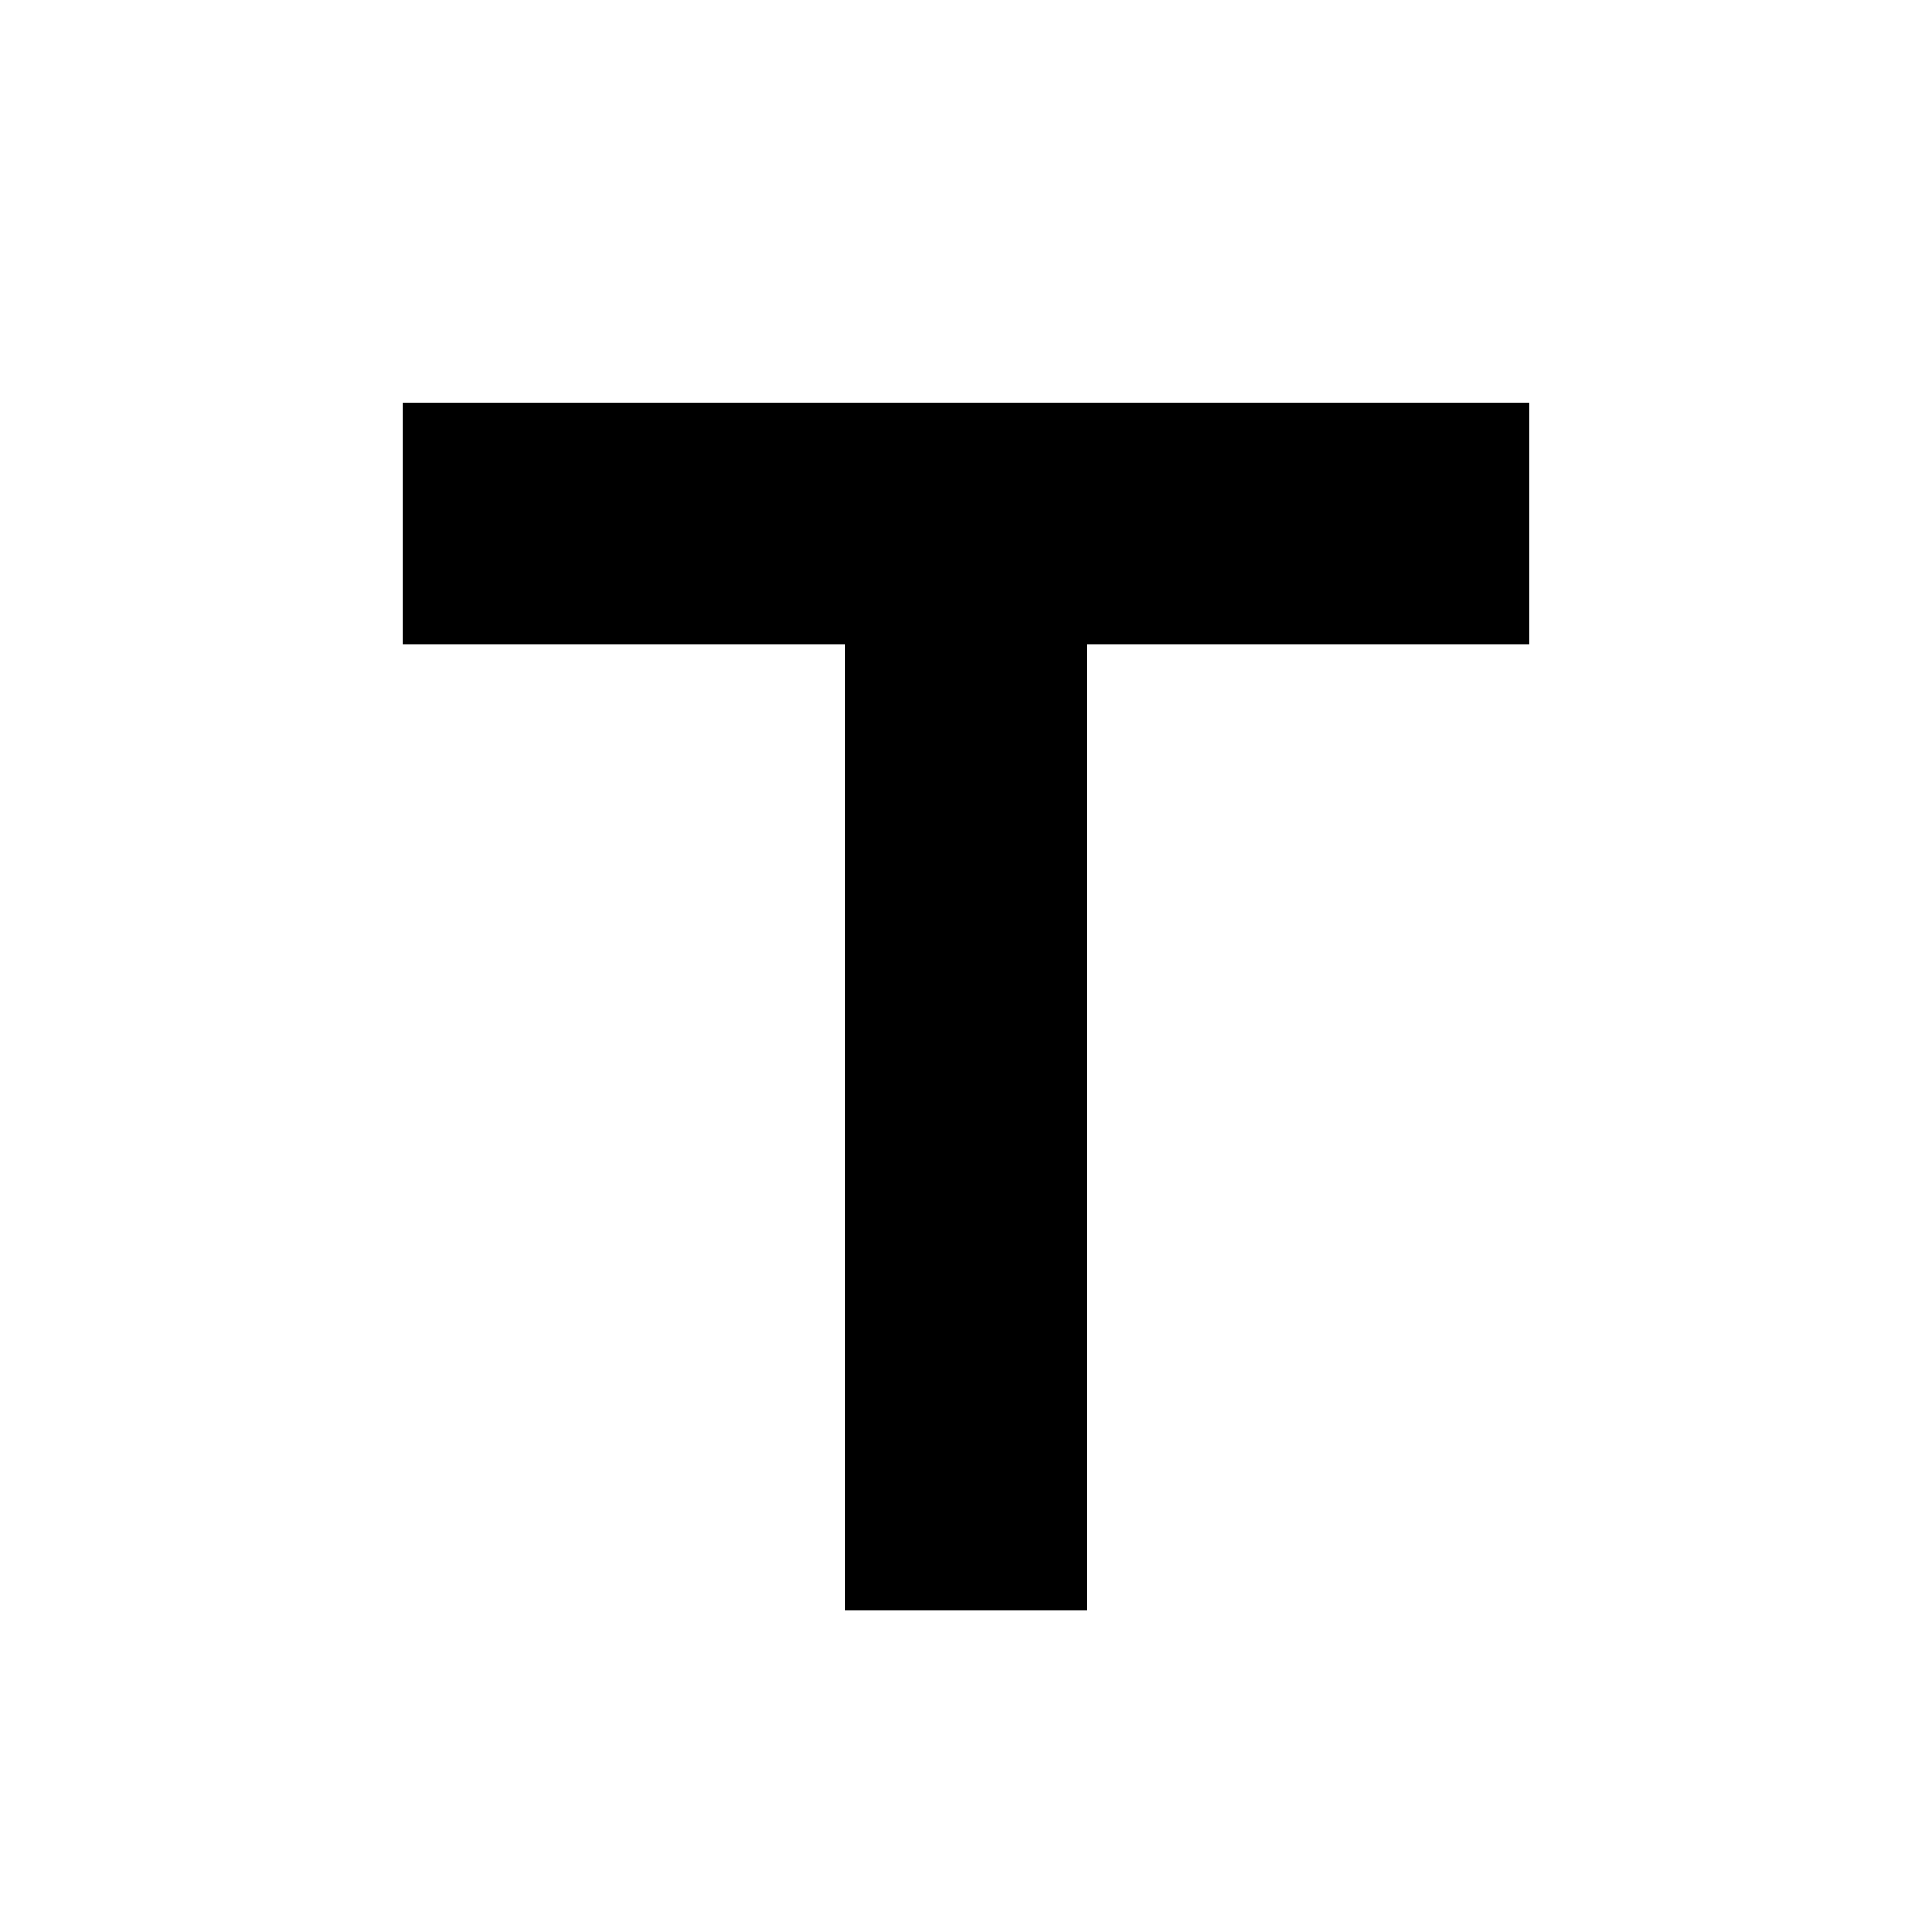 <svg xmlns="http://www.w3.org/2000/svg" xmlns:xlink="http://www.w3.org/1999/xlink" width="24" height="24" viewBox="0 0 24 24">
    <defs>
        <style>
            .cls-1 {
            clip-path: url(#clip-Text);
            }

            .cls-2 {
            fill: black;
            }

            .cls-3 {
            fill: none;
            }
        </style>
        <clipPath id="clip-Text">
            <rect width="24" height="24"/>
        </clipPath>
    </defs>
    <g id="Text" class="cls-1">
        <g id="Gruppe_1" data-name="Gruppe 1" transform="translate(-12 -266)">
            <path id="Pfad_269" data-name="Pfad 269" class="cls-2" d="M5,4V7h5.5V19h3V7H19V4Z" transform="translate(12 267)"/>
            <g id="Gruppe_507" data-name="Gruppe 507" transform="translate(-157 239)">
                <g id="texture-24px" transform="translate(169 27)">
                    <path id="Pfad_17" data-name="Pfad 17" class="cls-3" d="M0,0H24V24H0Z"/>
                </g>
            </g>
            <path id="Pfad_17-2" data-name="Pfad 17" class="cls-3" d="M0,0H24V24H0Z" transform="translate(12 266)"/>
        </g>
    </g>
</svg>
